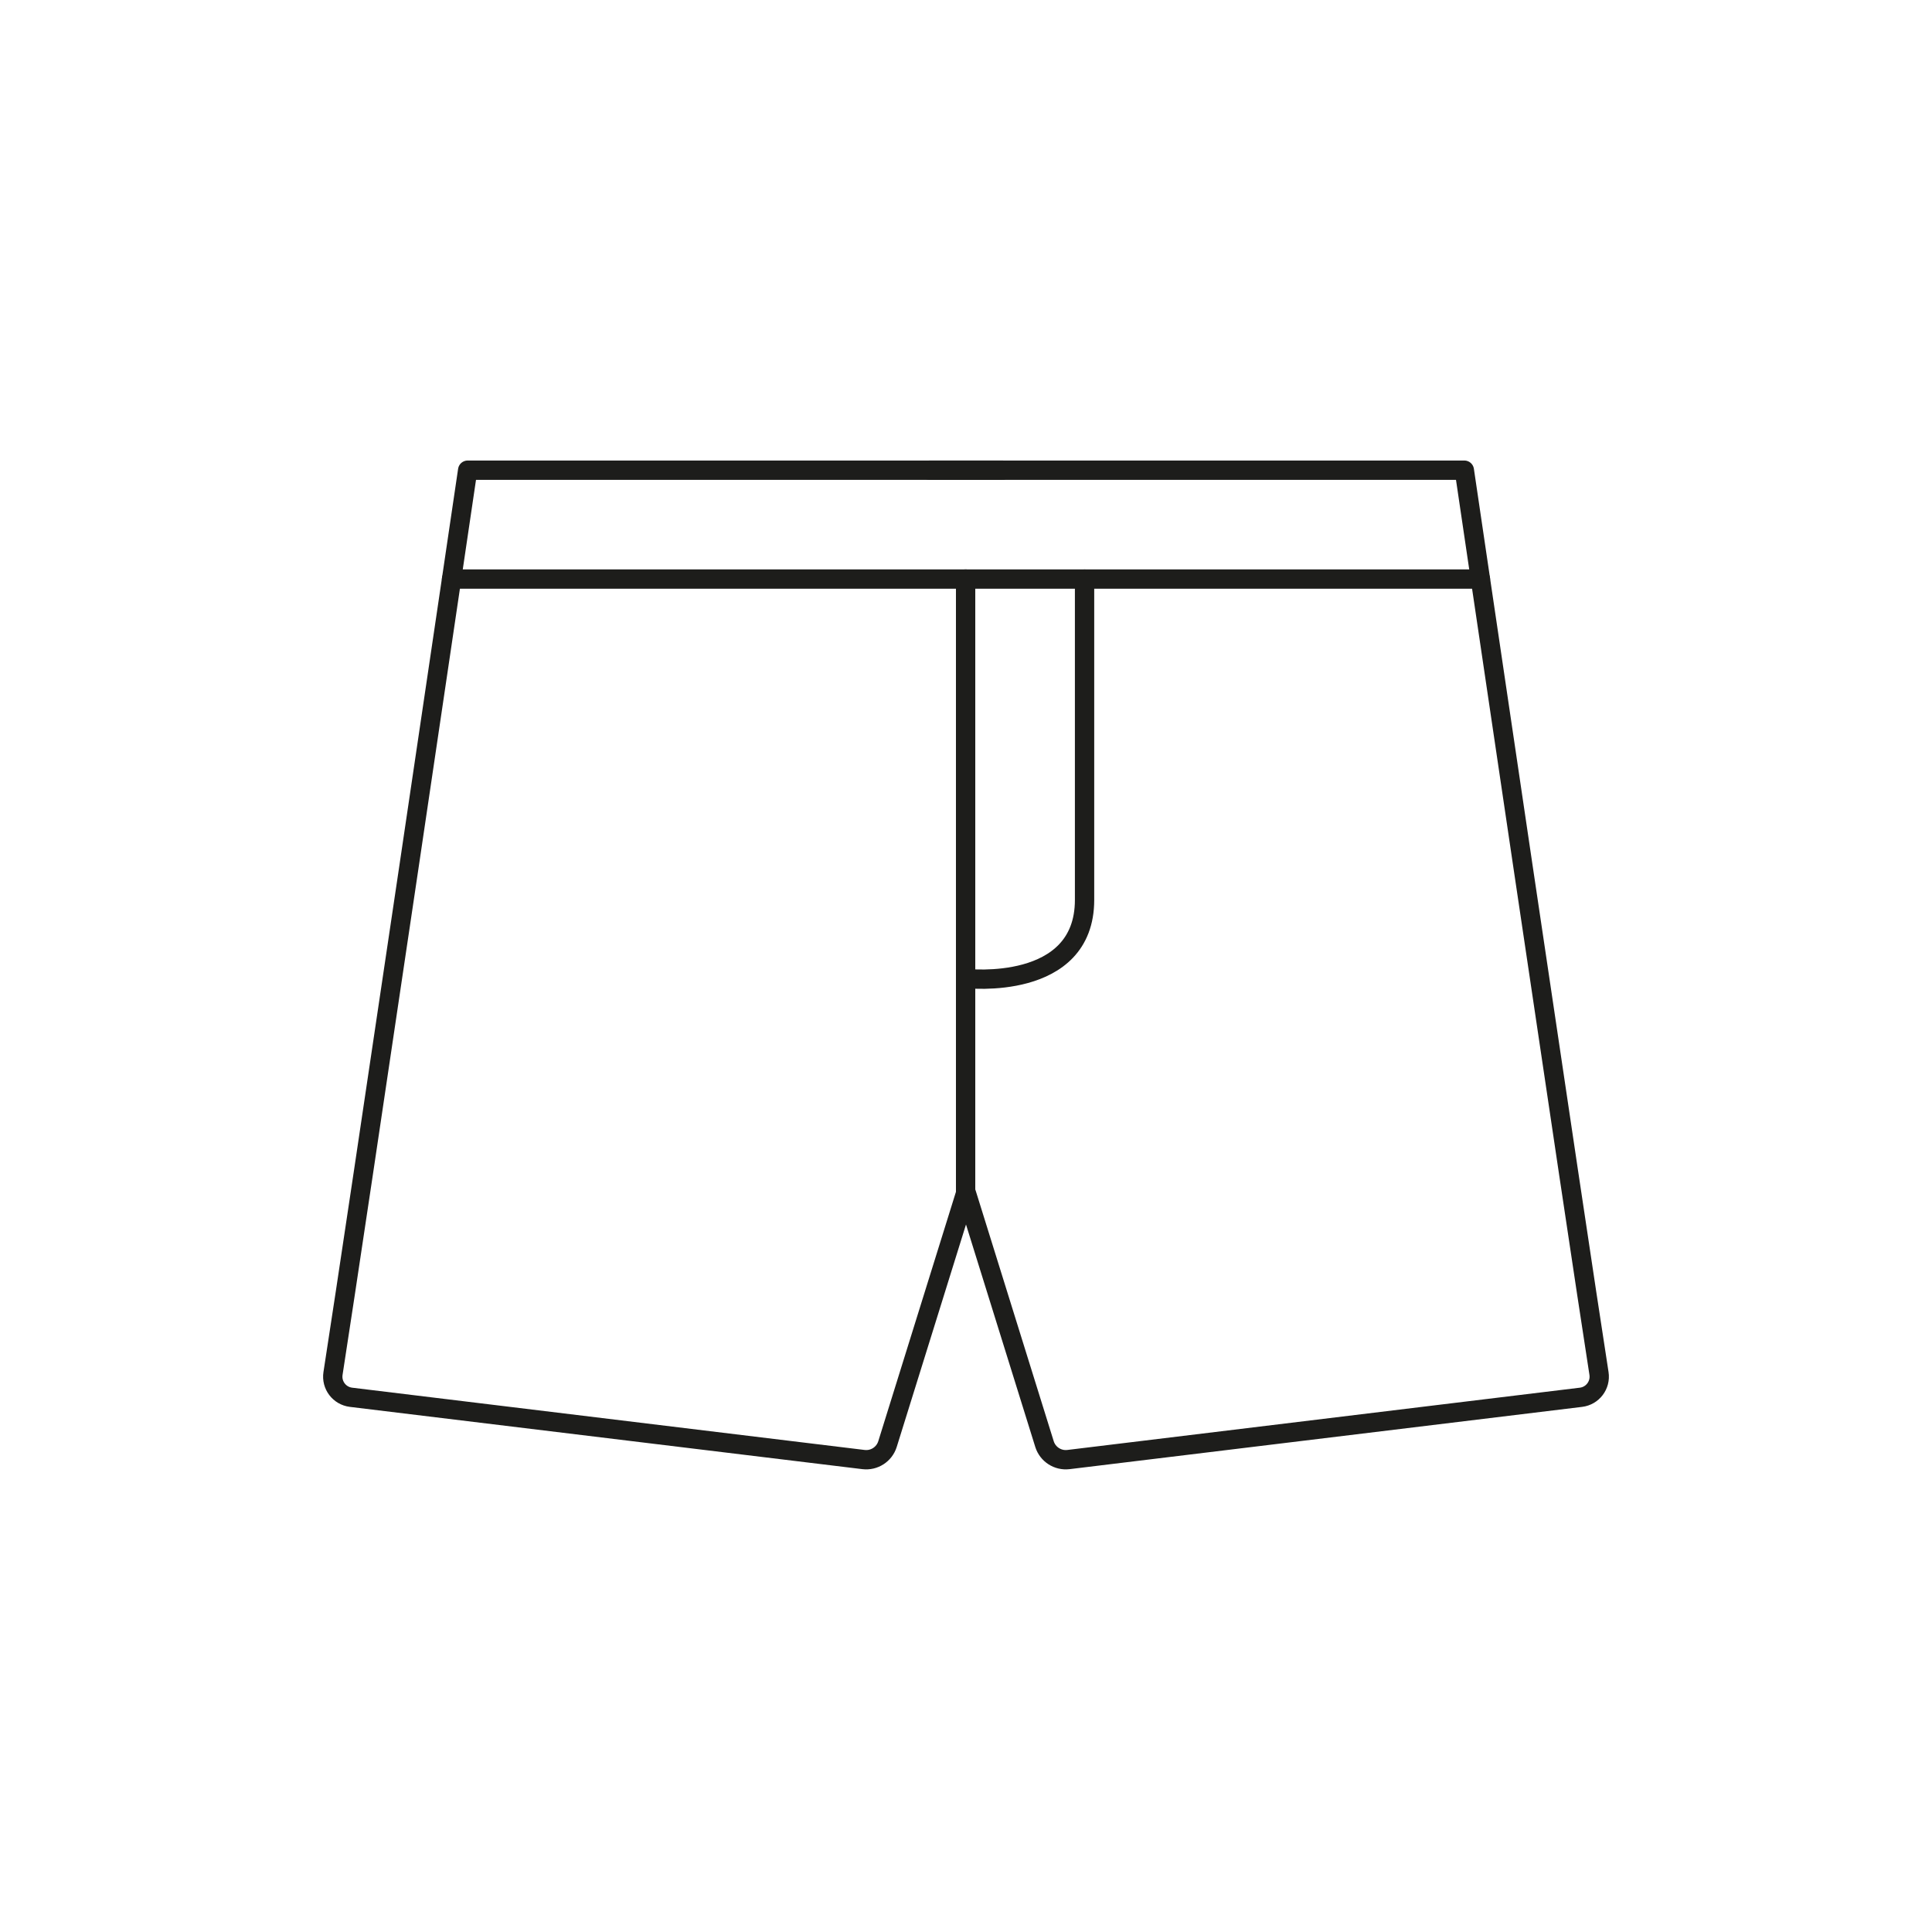 <svg id="Icons_black" xmlns="http://www.w3.org/2000/svg" viewBox="0 0 300 300">
  <defs>
    <style>
      .cls-1 {
        fill: none;
        stroke: #1d1d1b;
        stroke-linecap: round;
        stroke-linejoin: round;
        stroke-width: 3px;
      }
    </style>
  </defs>
  <path class="cls-1" d="M150.06,151.94s18.35,2.08,18.35-12.21v-49.8"></path>
  <path class="cls-1" d="M144.35,73.01h83.03s17.38,117.74,20.91,140.26c.28,1.81-.99,3.48-2.8,3.7l-79.58,9.67c-1.66.2-3.22-.81-3.72-2.4l-12.13-38.95"></path>
  <path class="cls-1" d="M155.65,73.01h-83.03s-17.38,117.74-20.91,140.26c-.28,1.81.99,3.48,2.8,3.7l79.58,9.67c1.66.2,3.22-.81,3.72-2.4l12.13-38.95v-95.37"></path>
  <line class="cls-1" x1="229.88" y1="89.92" x2="70.12" y2="89.92"></line>
</svg>
